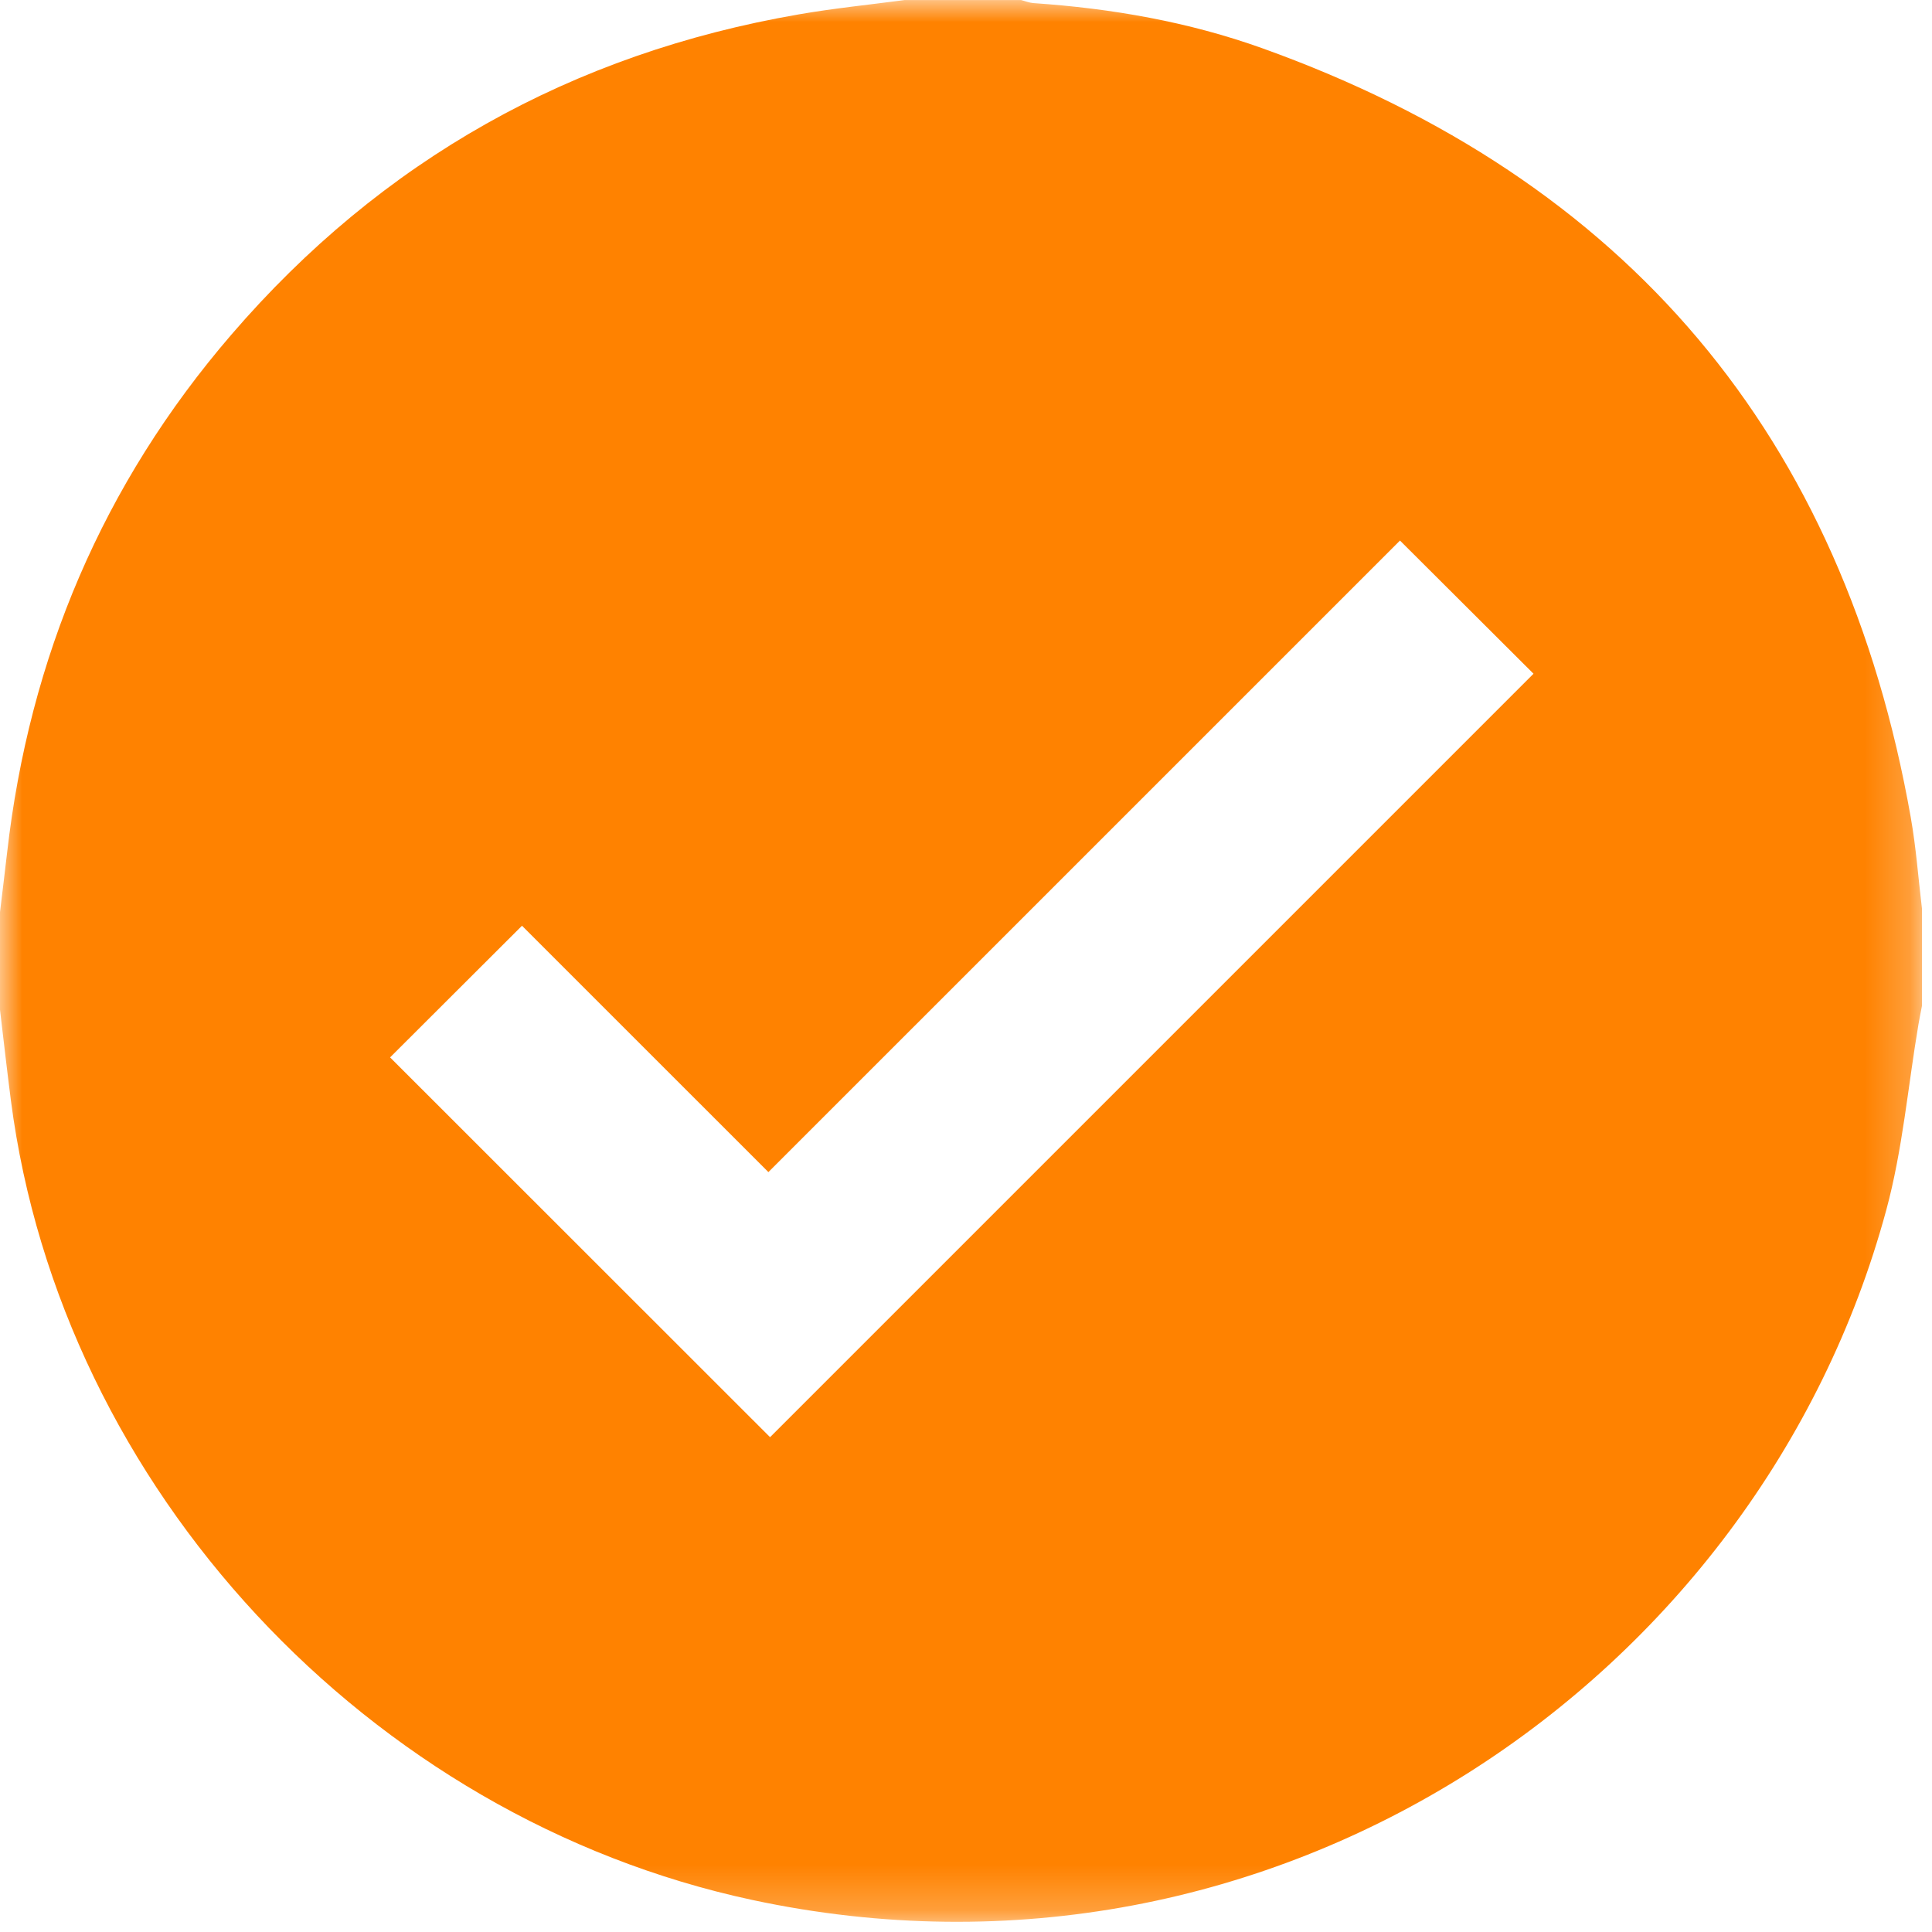 <?xml version="1.0" encoding="UTF-8"?>
<svg width="43px" height="43px" viewBox="0 0 43 43" version="1.1" xmlns="http://www.w3.org/2000/svg" xmlns:xlink="http://www.w3.org/1999/xlink">
    <!-- Generator: sketchtool 52.3 (67297) - http://www.bohemiancoding.com/sketch -->
    <title>835FF27C-81DB-4D4E-8A7D-1F52163B61A0</title>
    <desc>Created with sketchtool.</desc>
    <defs>
        <polygon id="path-1" points="0 0.001 42.776 0.001 42.776 42.773 0 42.773"></polygon>
    </defs>
    <g id="LP-Fabricacion" stroke="none" stroke-width="1" fill="none" fill-rule="evenodd">
        <g id="LP-FABRICACION" transform="translate(-406, -4152)">
            <g id="ico-ordenes" transform="translate(406, 4152)">
                <mask id="mask-2" fill="white">
                    <use xlink:href="#path-1"></use>
                </mask>
                <g id="Clip-2"></g>
                <path d="M17.139,31.987 C14.308,29.158 11.485,26.335 8.682,23.534 C9.643,22.574 10.625,21.594 11.618,20.604 C13.414,22.401 15.251,24.237 17.102,26.087 C21.82,21.37 26.499,16.69 31.159,12.031 C32.181,13.05 33.163,14.03 34.131,14.995 L17.139,31.987 Z M42.528,18.197 C41.029,9.702 36.215,3.989 28.098,1.075 C26.454,0.486 24.743,0.187 23,0.069 C22.908,0.062 22.817,0.024 22.725,0.001 L20.135,0.001 C19.351,0.105 18.563,0.184 17.784,0.319 C12.726,1.192 8.497,3.559 5.149,7.449 C2.291,10.769 0.652,14.634 0.157,18.986 C0.107,19.425 0.052,19.863 0,20.301 L0,22.474 C0.08,23.148 0.156,23.823 0.243,24.496 C1.364,33.128 8.204,40.456 16.74,42.286 C28.394,44.784 39.153,37.379 41.981,26.936 C42.346,25.591 42.465,24.178 42.699,22.797 C42.722,22.661 42.75,22.526 42.776,22.39 L42.776,20.218 C42.695,19.545 42.646,18.864 42.528,18.197 Z" id="Fill-1" fill="#FF8200" mask="url(#mask-2)"></path>
            </g>
        </g>
    </g>
</svg>